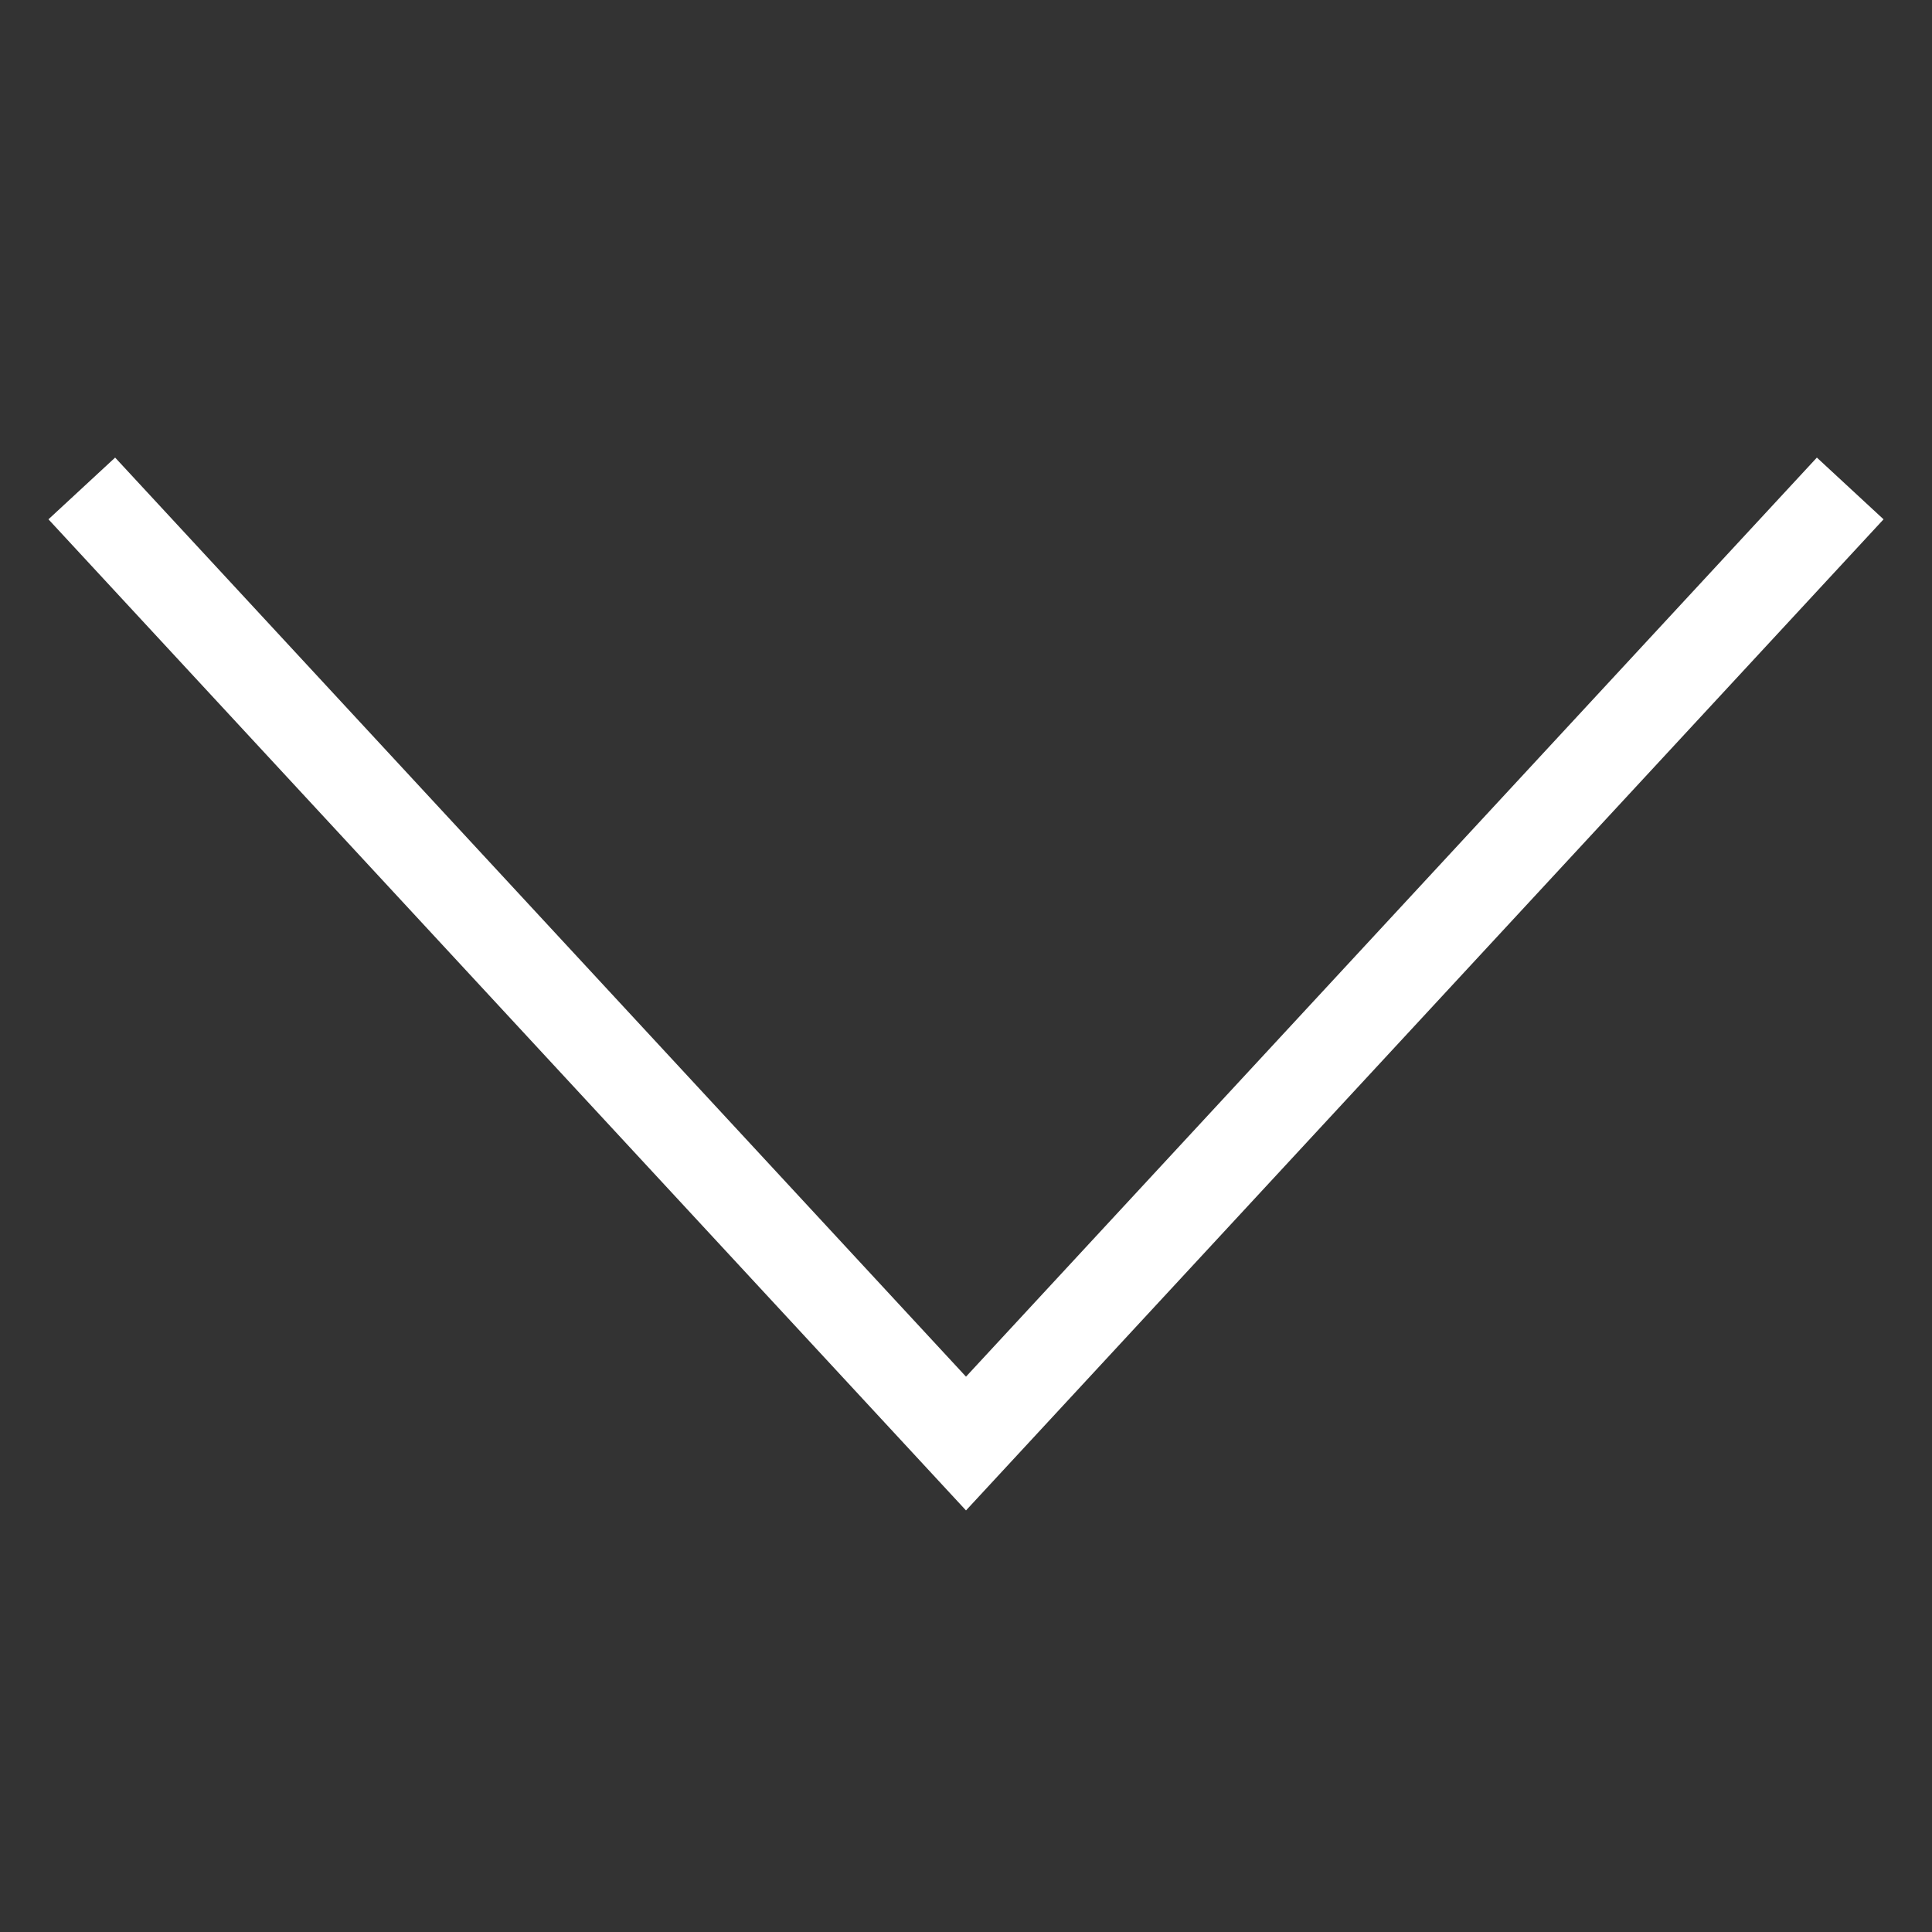 <?xml version="1.0" encoding="UTF-8"?> <svg xmlns="http://www.w3.org/2000/svg" id="Ebene_1" data-name="Ebene 1" viewBox="0 0 42.52 42.52"><rect x="0" y="0" width="42.52" height="42.52" fill="#333333" stroke="none"/><defs><style>.cls-1{fill:none;stroke:#fff;stroke-width:2px;}</style></defs><polyline class="cls-1" points="1.8 10.75 21.26 31.77 40.72 10.75"></polyline></svg> 